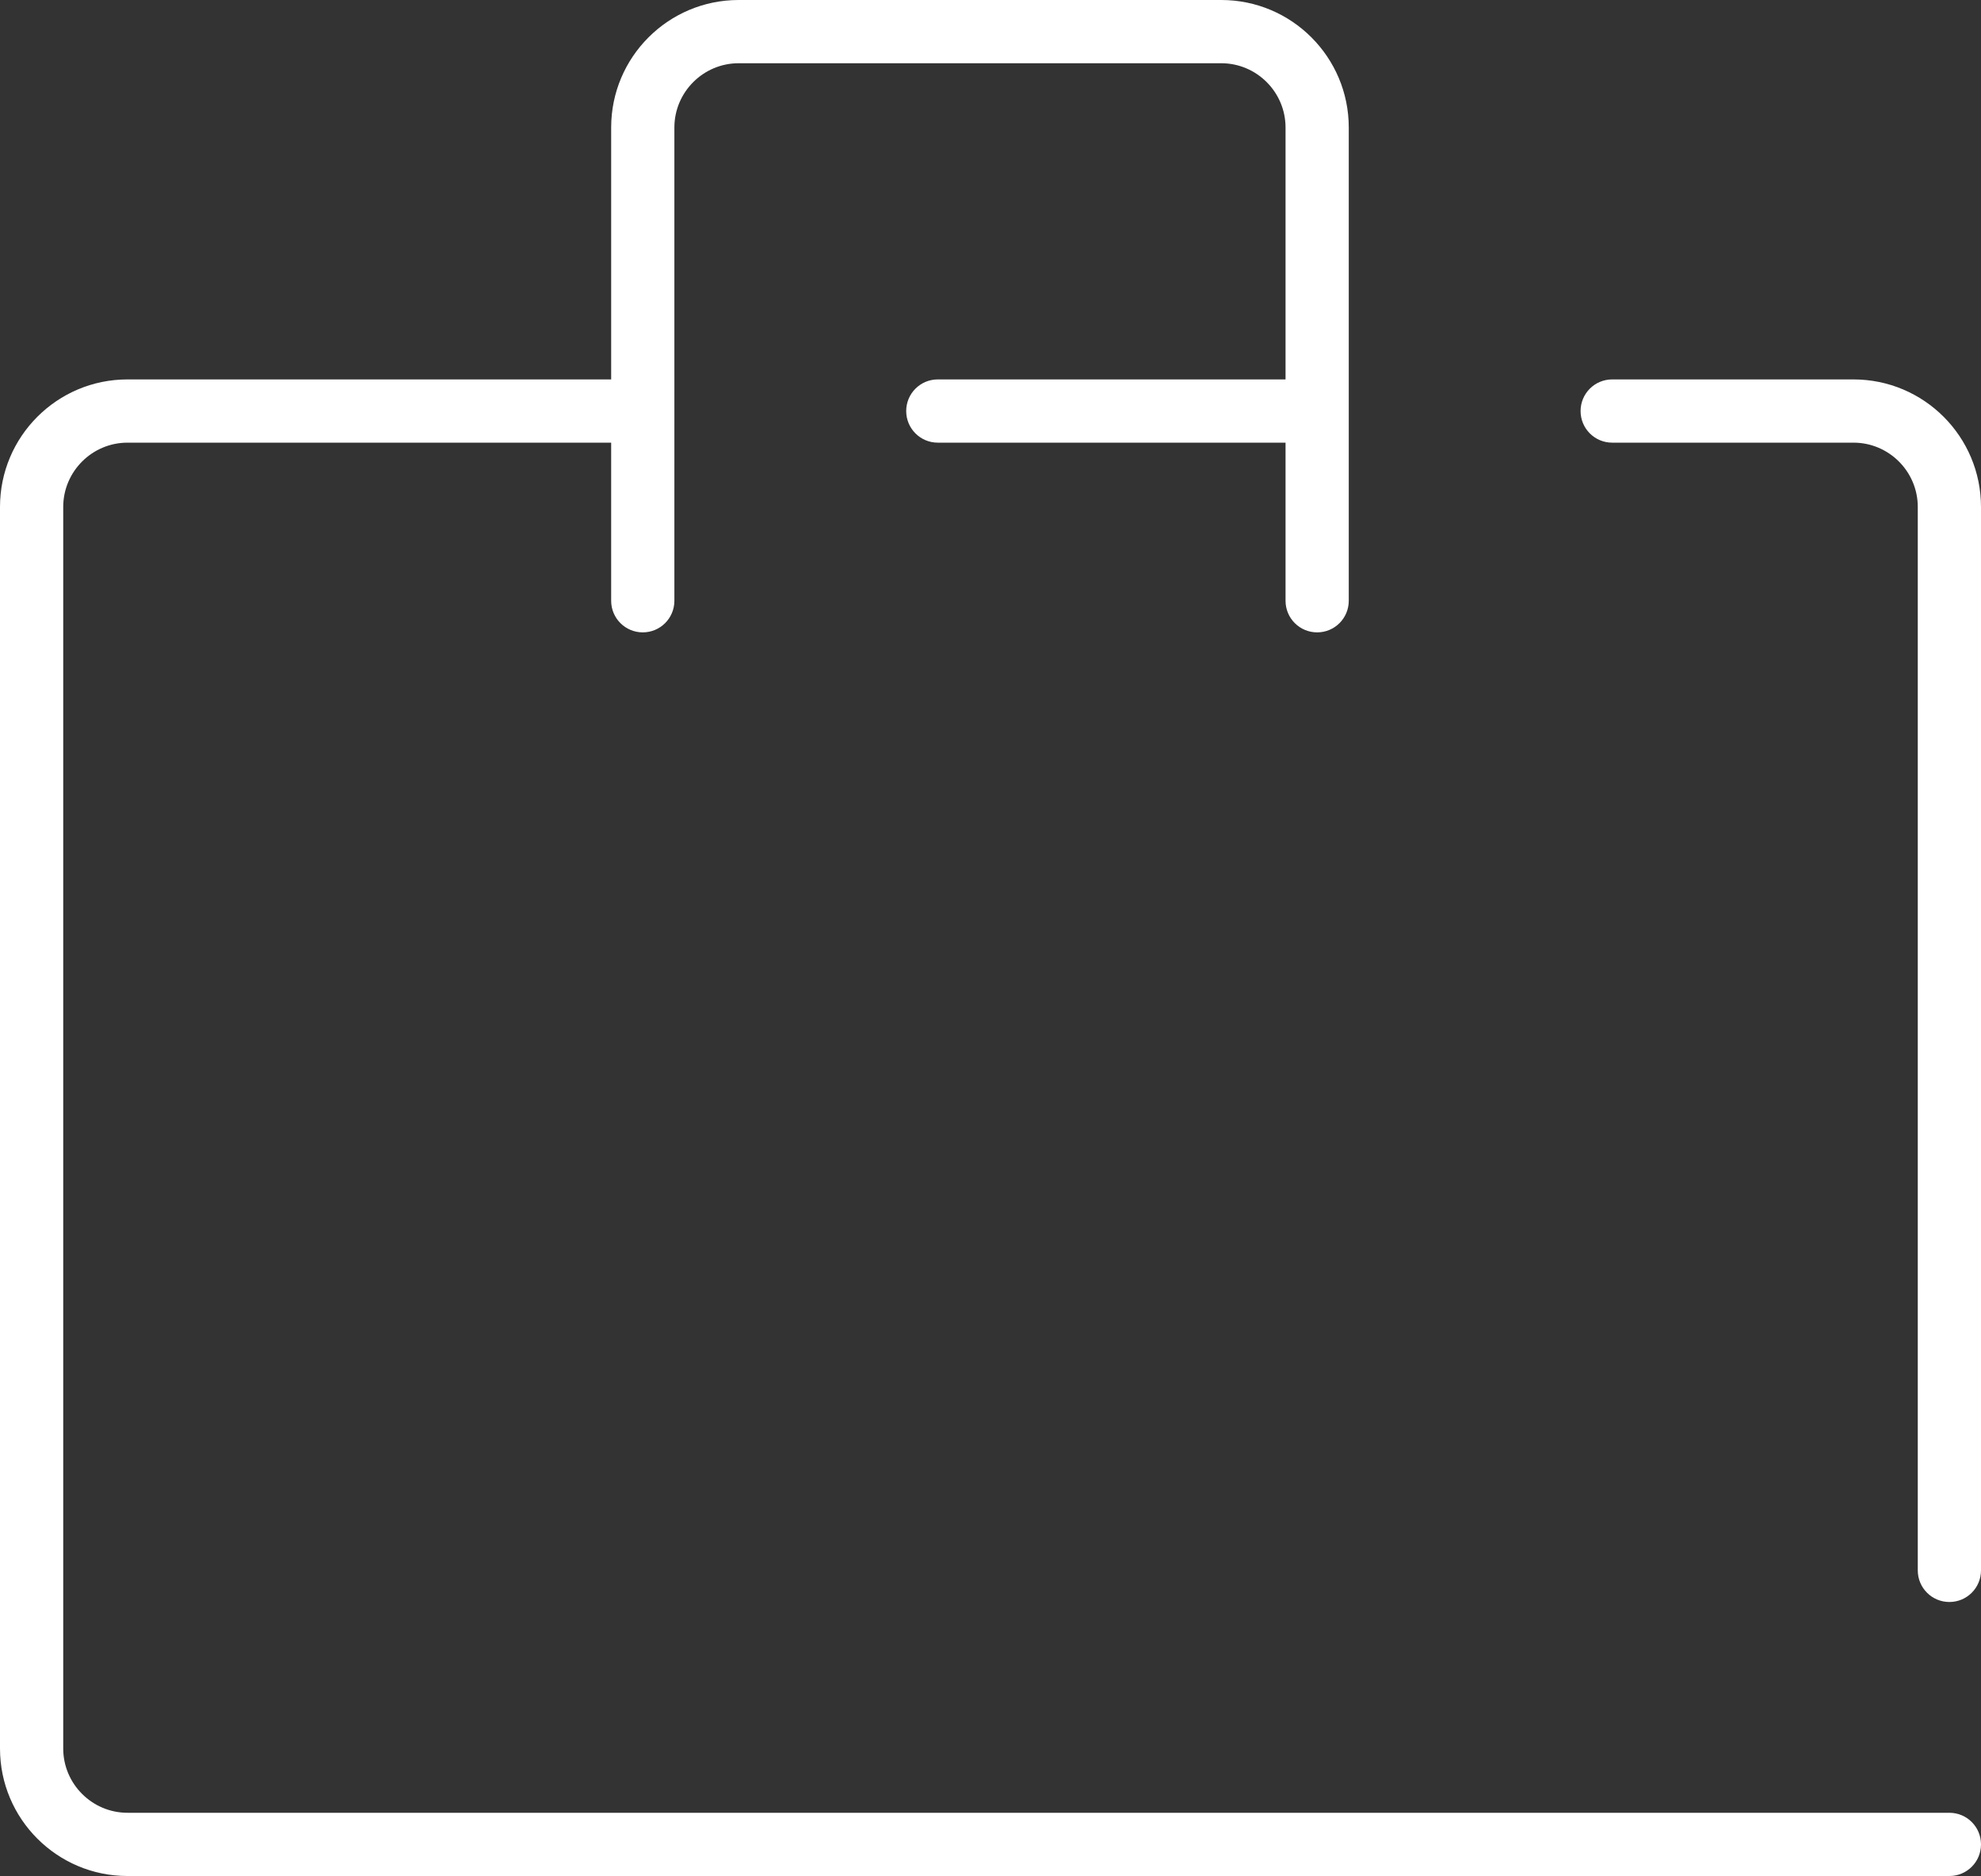<?xml version="1.0" encoding="UTF-8"?><svg xmlns="http://www.w3.org/2000/svg" viewBox="0 0 94 89"><rect x="0" y="0" width="94" height="89" fill="#333333" stroke="none"/><g id="a"/><g id="b"><g id="c"><g><path d="M92.5,86H6.05c-1.68,0-3.05-1.37-3.05-3.05V24.05c0-1.68,1.37-3.05,3.05-3.05H29v7.5c0,.83,.67,1.5,1.5,1.5s1.5-.67,1.5-1.5V6.05c0-1.68,1.37-3.05,3.05-3.05h22.9c1.68,0,3.05,1.37,3.05,3.05v11.95h-16.5c-.83,0-1.5,.67-1.5,1.5s.67,1.5,1.5,1.5h16.5v7.5c0,.83,.67,1.5,1.5,1.5s1.5-.67,1.5-1.5V6.05c0-3.34-2.71-6.05-6.05-6.05h-22.9c-3.34,0-6.05,2.71-6.05,6.05v11.95H6.05c-3.34,0-6.05,2.71-6.05,6.05v58.9c0,3.34,2.71,6.05,6.05,6.05H92.5c.83,0,1.5-.67,1.5-1.5s-.67-1.5-1.5-1.5Z" style="fill:#fff;"/><path d="M87.95,18h-11.45c-.83,0-1.5,.67-1.5,1.5s.67,1.5,1.5,1.5h11.45c1.68,0,3.05,1.37,3.05,3.05v50.45c0,.83,.67,1.5,1.5,1.5s1.5-.67,1.5-1.5V24.05c0-3.34-2.71-6.05-6.05-6.05Z" style="fill:#fff;"/></g></g></g></svg>